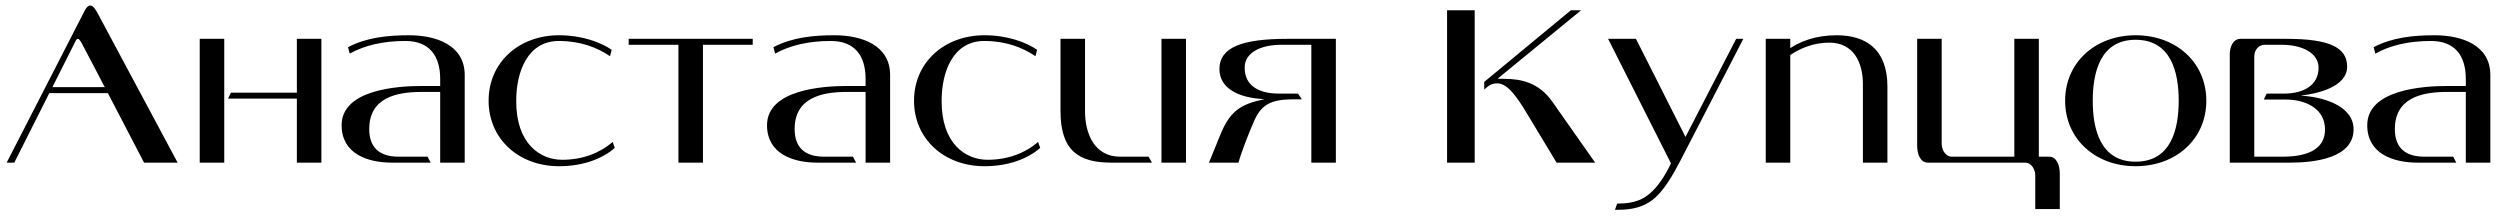 <?xml version="1.0" encoding="UTF-8"?> <svg xmlns="http://www.w3.org/2000/svg" width="252" height="22" viewBox="0 0 252 22" fill="none"><path d="M10.561 8.786L8.233 4.346C8.065 4.034 7.945 3.914 7.849 3.914C7.705 3.914 7.633 4.106 7.561 4.25L5.281 8.786H10.561ZM17.905 16.394H14.521L10.873 9.386H4.969L1.441 16.394H0.673L8.521 1.106C8.713 0.722 8.905 0.554 9.097 0.554C9.385 0.554 9.649 0.962 9.913 1.466L17.905 16.394ZM22.604 16.394H20.132V3.914H22.604V16.394ZM29.924 9.338V3.914H32.396V16.394H29.924V9.938H22.988L23.276 9.338H29.924ZM43.411 16.394H39.499C37.027 16.394 34.435 15.482 34.435 12.626C34.435 9.05 40.003 8.666 42.523 8.666H44.371V7.946C44.371 5.642 43.291 4.13 40.867 4.13C38.563 4.13 36.739 4.586 35.251 5.402L35.083 4.754C36.955 3.77 39.091 3.554 41.227 3.554C43.963 3.554 46.843 4.538 46.843 7.562V16.394H44.371V9.266H42.475C39.883 9.266 37.219 9.89 37.219 13.01C37.219 14.762 38.131 15.794 40.195 15.794H43.099L43.411 16.394ZM61.659 5.018L61.491 5.666C60.219 4.802 58.539 4.13 56.331 4.13C53.187 4.13 52.035 7.226 52.035 10.154C52.011 14.498 54.459 16.106 56.667 16.106C58.707 16.106 60.459 15.434 61.755 14.306L61.971 14.906C60.747 15.986 58.803 16.754 56.355 16.754C52.275 16.754 49.251 13.994 49.251 10.154C49.251 6.314 52.275 3.554 56.355 3.554C58.659 3.554 60.531 4.25 61.659 5.018ZM75.874 4.514H70.858V16.394H68.386V4.514H63.37V3.914H75.874V4.514ZM86.292 16.394H82.38C79.908 16.394 77.316 15.482 77.316 12.626C77.316 9.05 82.884 8.666 85.404 8.666H87.252V7.946C87.252 5.642 86.172 4.13 83.748 4.13C81.444 4.13 79.62 4.586 78.132 5.402L77.964 4.754C79.836 3.77 81.972 3.554 84.108 3.554C86.844 3.554 89.724 4.538 89.724 7.562V16.394H87.252V9.266H85.356C82.764 9.266 80.1 9.89 80.1 13.01C80.1 14.762 81.012 15.794 83.076 15.794H85.98L86.292 16.394ZM104.541 5.018L104.373 5.666C103.101 4.802 101.421 4.13 99.213 4.13C96.069 4.13 94.917 7.226 94.917 10.154C94.893 14.498 97.341 16.106 99.549 16.106C101.589 16.106 103.341 15.434 104.637 14.306L104.853 14.906C103.629 15.986 101.685 16.754 99.237 16.754C95.157 16.754 92.133 13.994 92.133 10.154C92.133 6.314 95.157 3.554 99.237 3.554C101.541 3.554 103.413 4.25 104.541 5.018ZM116.115 16.394H112.011C108.723 16.394 106.899 15.17 106.899 11.21V3.914H109.371V11.234C109.371 13.514 110.355 15.794 112.899 15.794H115.779L116.115 16.394ZM117.075 3.914H119.547V16.394H117.075V3.914ZM134.655 16.394H132.183V4.514H129.183C127.095 4.514 125.463 5.282 125.463 6.818C125.463 8.786 127.095 9.434 128.919 9.434H130.839L131.223 10.01H130.455C128.175 10.01 127.191 10.49 126.447 12.122C125.895 13.346 125.079 15.482 124.839 16.394H121.863L123.039 13.514C123.999 11.186 125.055 10.514 127.383 10.01V9.986C124.887 9.866 122.919 8.93 122.919 6.962C122.919 4.778 125.175 3.914 129.783 3.914H134.655V16.394ZM149.609 8.258L158.345 1.034H159.377L151.001 7.898L151.049 7.946C151.217 7.946 151.409 7.946 151.577 7.946C153.329 7.946 155.105 8.306 156.473 10.25L160.793 16.394H156.905L153.833 11.306C152.921 9.794 151.961 8.402 150.929 8.402C150.497 8.402 150.209 8.522 149.921 8.762L149.609 9.026V8.258ZM145.865 16.394V1.034H148.649V16.394H145.865ZM175.728 3.914L169.392 16.178C168.672 17.546 167.712 19.322 166.488 20.21C165.6 20.858 164.544 21.146 163.128 21.146C163.032 21.146 162.912 21.146 162.792 21.146L163.008 20.522C163.944 20.522 164.592 20.426 165.24 20.162C166.824 19.538 167.904 17.594 168.432 16.466L162.096 3.914H164.904L169.896 13.802L175.008 3.914H175.728ZM180.46 4.85C181.468 4.202 182.956 3.554 185.14 3.554C188.044 3.554 190.252 4.922 190.252 8.738V16.394H187.78V8.474C187.78 6.266 186.82 4.298 184.396 4.298C182.836 4.298 181.492 4.85 180.46 5.546V16.394H177.988V3.914H180.46V4.85ZM203.043 15.794V3.914H205.515V15.794H206.547C207.339 15.794 207.627 16.706 207.627 17.498V21.074H205.155V17.69C205.155 17.114 204.795 16.394 204.123 16.394H194.331C193.539 16.394 193.251 15.482 193.251 14.69V3.914H195.723V14.498C195.723 15.074 196.083 15.794 196.755 15.794H203.043ZM208.165 10.154C208.165 6.314 211.189 3.554 215.269 3.554C219.373 3.554 222.397 6.314 222.397 10.154C222.397 13.994 219.373 16.754 215.269 16.754C211.189 16.754 208.165 13.994 208.165 10.154ZM210.949 10.154C210.949 12.986 211.693 16.298 215.269 16.298C218.869 16.298 219.613 12.986 219.613 10.154C219.613 7.322 218.869 4.01 215.269 4.01C211.693 4.01 210.949 7.322 210.949 10.154ZM228.48 9.434H230.256C232.128 9.434 233.712 8.642 233.712 6.818C233.712 5.354 232.08 4.514 229.992 4.514H228.264C227.664 4.514 227.232 5.066 227.232 5.666V15.794H230.088C232.224 15.794 234.384 15.242 234.36 13.034C234.36 10.97 232.44 10.034 230.4 10.034H228.192L228.48 9.434ZM230.448 3.914C234.816 3.914 236.592 4.778 236.592 6.722C236.592 8.714 233.712 9.434 231.984 9.626V9.65C233.976 9.746 237.24 10.586 237.24 13.034C237.24 15.938 233.328 16.394 230.832 16.394H224.76V5.474C224.76 4.73 225.096 3.914 225.84 3.914H230.448ZM247.594 16.394H243.682C241.21 16.394 238.618 15.482 238.618 12.626C238.618 9.05 244.186 8.666 246.706 8.666H248.554V7.946C248.554 5.642 247.474 4.13 245.05 4.13C242.746 4.13 240.922 4.586 239.434 5.402L239.266 4.754C241.138 3.77 243.274 3.554 245.41 3.554C248.146 3.554 251.026 4.538 251.026 7.562V16.394H248.554V9.266H246.658C244.066 9.266 241.402 9.89 241.402 13.01C241.402 14.762 242.314 15.794 244.378 15.794H247.282L247.594 16.394Z" fill="black"></path></svg> 